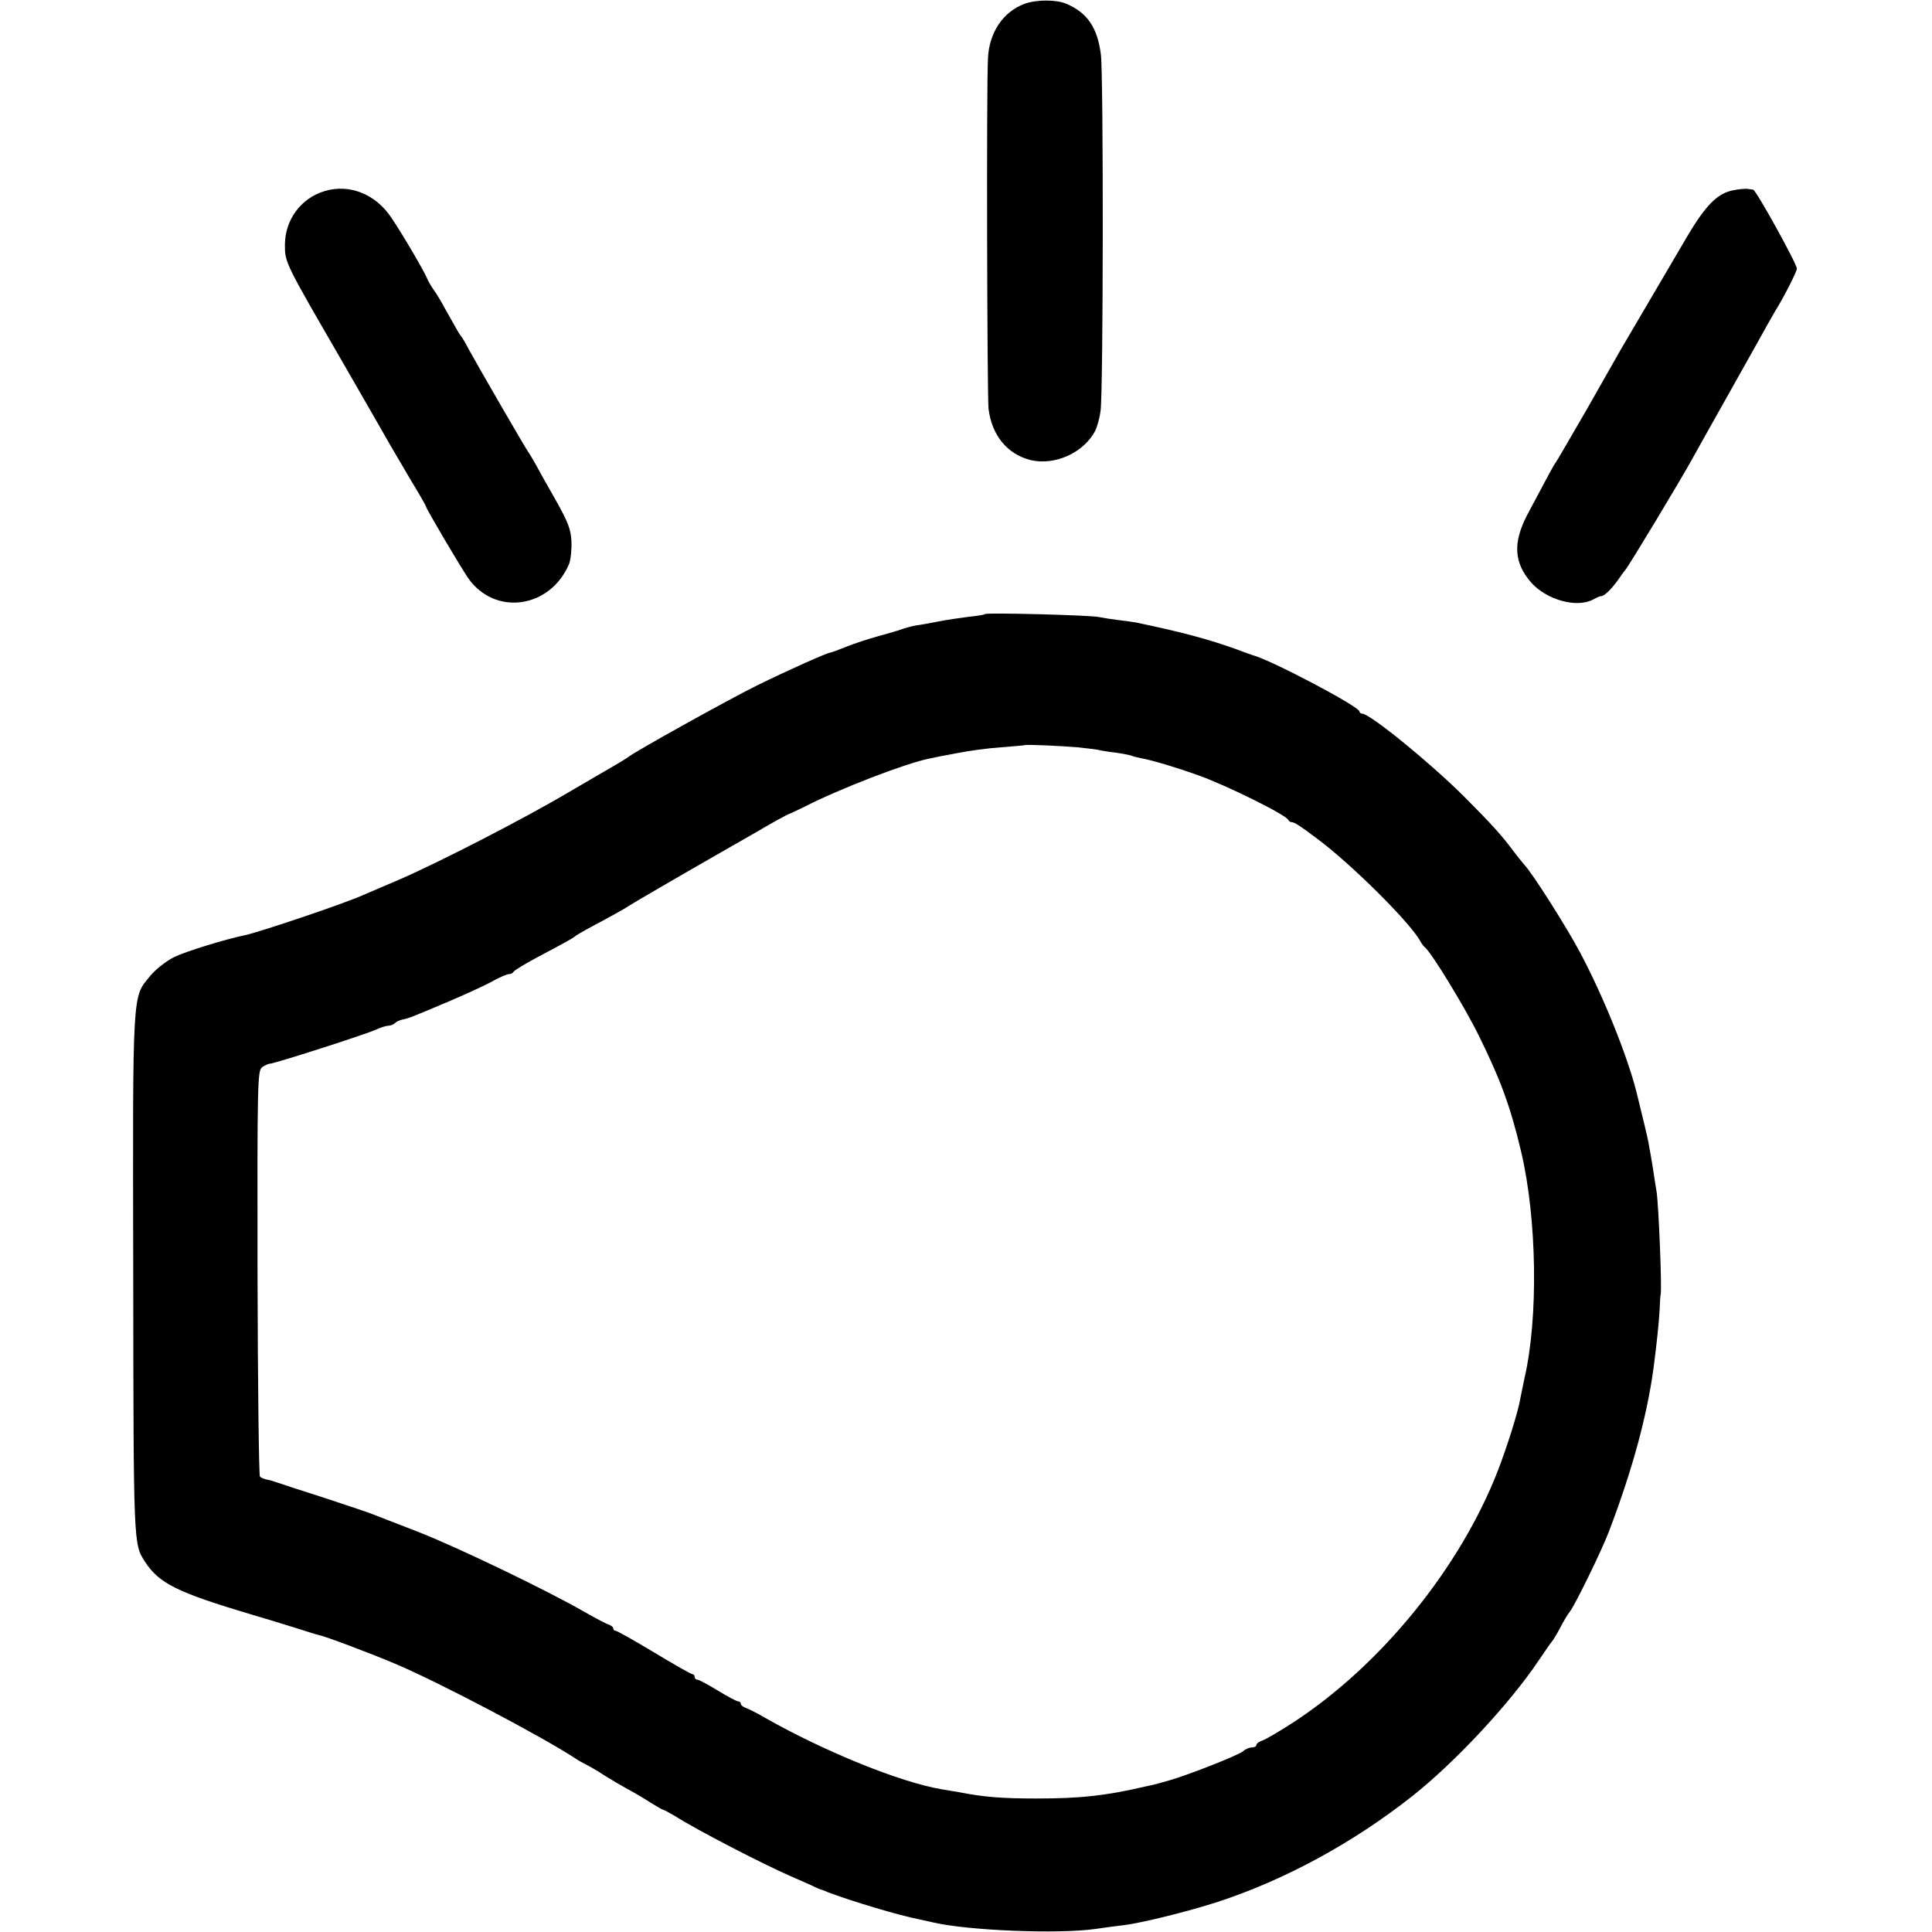 <?xml version="1.0" standalone="no"?>
<!DOCTYPE svg PUBLIC "-//W3C//DTD SVG 20010904//EN"
 "http://www.w3.org/TR/2001/REC-SVG-20010904/DTD/svg10.dtd">
<svg version="1.0" xmlns="http://www.w3.org/2000/svg"
 width="712pt" height="712pt" viewBox="0 0 712 712"
 preserveAspectRatio="xMidYMid meet">
<g transform="translate(0,712) scale(0.1,-0.1)"
fill="#000000" stroke="none">
<path d="M3776 7106 c-79 -29 -131 -106 -135 -201 -6 -105 -3 -1242 2 -1291
12 -99 70 -169 157 -190 89 -20 194 28 236 108 7 14 17 48 20 75 10 72 11
1238 1 1313 -13 99 -50 153 -127 186 -37 16 -110 16 -154 0z"/>
<path d="M1197 6416 c-88 -26 -147 -106 -147 -199 0 -64 0 -65 210 -427 84
-146 164 -285 178 -310 14 -24 49 -84 78 -133 30 -49 54 -91 54 -94 0 -7 125
-219 155 -263 98 -141 302 -113 372 51 6 15 10 52 9 82 -2 46 -12 72 -58 154
-31 54 -64 113 -74 132 -11 19 -23 40 -27 45 -10 13 -184 314 -218 376 -13 25
-26 47 -29 50 -5 5 -15 22 -58 99 -13 25 -33 58 -43 72 -11 15 -22 35 -26 45
-12 28 -90 162 -131 222 -58 87 -154 125 -245 98z"/>
<path d="M6384 6418 c-56 -12 -99 -56 -166 -169 -144 -245 -227 -387 -246
-419 -11 -19 -67 -118 -125 -220 -59 -102 -110 -190 -114 -195 -8 -10 -24 -41
-105 -193 -53 -102 -49 -176 15 -249 57 -64 168 -95 229 -62 12 7 25 12 28 12
11 -1 37 24 61 57 13 19 26 37 29 40 11 11 206 335 246 408 16 29 34 61 39 70
16 28 122 217 192 342 35 63 68 122 73 130 35 56 81 147 82 160 1 16 -150 289
-161 291 -3 0 -13 2 -21 3 -8 1 -34 -1 -56 -6z"/>
<path d="M3630 4857 c-3 -3 -30 -7 -60 -10 -30 -4 -80 -11 -110 -17 -30 -6
-68 -13 -85 -15 -16 -3 -41 -10 -55 -15 -14 -5 -52 -16 -85 -25 -33 -9 -85
-26 -115 -38 -30 -12 -57 -22 -60 -22 -13 -1 -158 -66 -270 -121 -109 -54
-447 -242 -475 -264 -5 -4 -26 -17 -45 -28 -19 -11 -98 -57 -175 -102 -160
-95 -473 -256 -620 -320 -55 -23 -118 -51 -140 -60 -75 -33 -373 -133 -430
-146 -78 -16 -222 -61 -263 -81 -30 -15 -68 -45 -88 -69 -67 -82 -65 -37 -63
-1101 1 -999 1 -993 43 -1058 52 -80 117 -113 396 -196 41 -12 111 -33 155
-47 44 -14 85 -27 91 -28 22 -4 190 -67 284 -107 164 -70 536 -266 660 -347 8
-6 26 -16 40 -23 14 -7 45 -25 69 -41 24 -15 63 -38 85 -50 23 -12 60 -34 83
-49 24 -15 45 -27 48 -27 3 0 22 -11 43 -23 78 -50 322 -176 425 -221 20 -9
54 -24 75 -33 20 -10 39 -18 42 -18 3 -1 12 -4 20 -8 86 -33 263 -86 340 -101
14 -3 36 -8 50 -11 129 -30 461 -43 595 -24 33 5 80 11 105 14 68 8 243 52
348 86 247 81 498 217 717 390 157 124 360 342 465 499 24 36 46 67 49 70 3 3
17 25 30 50 13 25 29 52 36 60 18 22 118 226 144 295 86 225 141 427 165 605
12 93 19 160 22 210 1 30 3 57 4 60 5 18 -7 325 -15 378 -3 17 -8 49 -11 70
-3 20 -8 51 -11 67 -3 17 -7 39 -9 50 -4 20 -25 108 -43 180 -34 135 -123 355
-207 513 -49 93 -179 298 -208 327 -6 7 -22 27 -36 45 -45 61 -84 104 -185
205 -121 121 -346 305 -375 305 -5 0 -10 4 -10 8 0 18 -328 191 -395 208 -5 2
-30 10 -55 20 -105 38 -206 65 -374 100 -11 2 -40 6 -65 9 -25 3 -57 8 -71 11
-31 7 -414 17 -420 11z m340 -491 c30 -3 64 -7 75 -9 11 -3 42 -8 69 -11 27
-4 52 -9 56 -11 4 -2 19 -6 34 -9 41 -7 133 -35 209 -62 107 -38 327 -147 335
-166 2 -5 8 -8 13 -8 9 0 34 -16 88 -57 127 -93 347 -312 385 -381 5 -9 12
-19 16 -22 23 -16 149 -223 199 -325 82 -166 118 -265 157 -430 58 -246 64
-611 12 -835 -5 -25 -12 -58 -15 -73 -7 -46 -48 -176 -83 -267 -138 -355 -427
-713 -750 -925 -52 -34 -105 -65 -117 -69 -13 -4 -23 -12 -23 -17 0 -5 -8 -9
-17 -9 -9 0 -24 -6 -32 -14 -18 -15 -201 -87 -271 -107 -63 -18 -62 -17 -90
-23 -146 -34 -238 -44 -400 -44 -127 0 -194 5 -290 24 -14 2 -41 7 -60 10
-153 26 -429 138 -650 263 -30 18 -63 34 -72 37 -10 4 -18 10 -18 15 0 5 -4 9
-10 9 -5 0 -39 18 -75 40 -36 22 -70 40 -75 40 -6 0 -10 5 -10 10 0 6 -4 10
-8 10 -5 0 -68 36 -141 80 -73 44 -137 80 -142 80 -5 0 -9 4 -9 9 0 5 -8 11
-17 14 -10 3 -49 24 -88 46 -140 81 -474 241 -615 296 -80 31 -154 60 -165 64
-11 5 -92 32 -180 61 -88 28 -167 54 -175 57 -8 3 -24 8 -35 10 -11 2 -23 7
-27 11 -4 4 -8 342 -9 752 -1 705 0 744 17 757 10 7 23 13 29 13 16 0 353 108
392 126 17 8 37 14 45 14 8 0 18 4 24 10 5 5 18 11 29 13 23 5 24 5 175 69 63
27 135 60 159 74 24 13 49 24 56 24 8 0 15 4 17 8 2 5 41 29 88 54 100 53 133
71 140 78 3 3 21 13 40 24 88 47 146 79 155 86 8 6 190 112 330 192 11 6 73
42 138 79 64 38 120 68 122 68 3 1 28 12 56 26 132 68 377 162 462 179 12 3
58 12 102 20 44 9 118 19 165 22 47 4 86 7 87 8 4 3 137 -3 193 -8z"/>
</g>
</svg>
